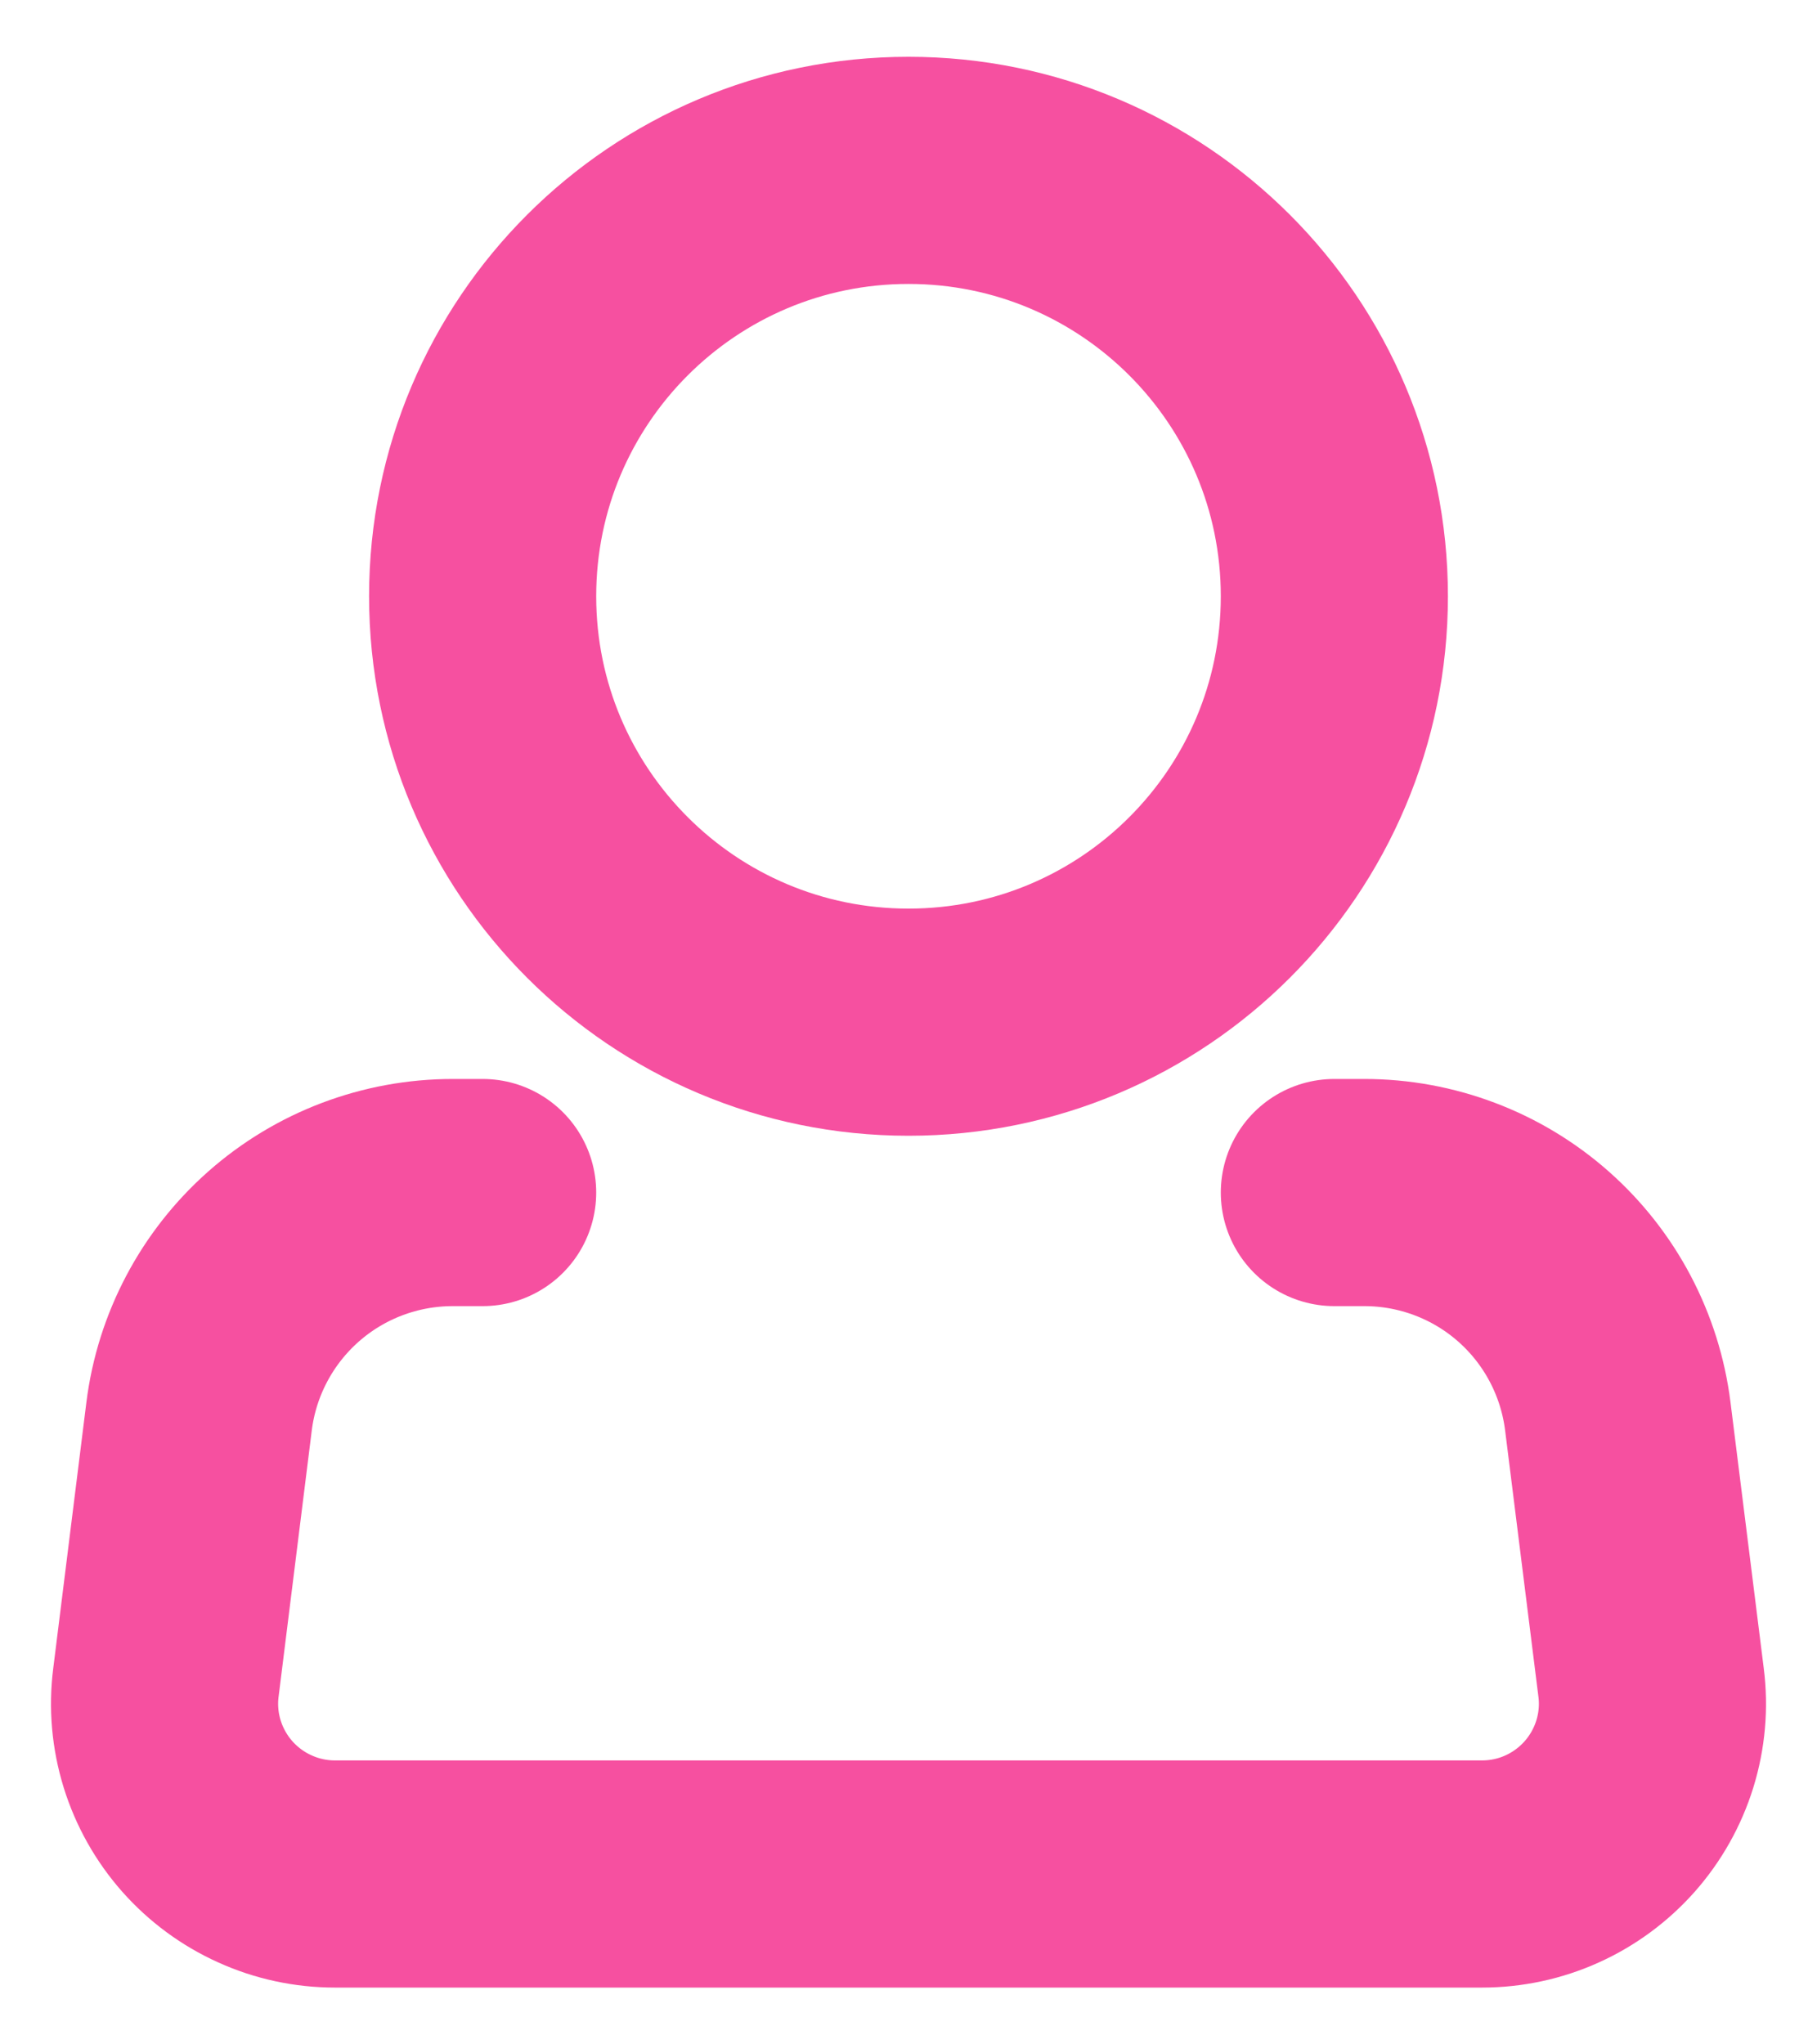 <svg width="16" height="18" viewBox="0 0 16 18" fill="none" xmlns="http://www.w3.org/2000/svg">
<path d="M8 9C10.071 9 11.75 7.321 11.75 5.25C11.75 3.179 10.071 1.5 8 1.5C5.929 1.5 4.25 3.179 4.25 5.25C4.25 7.321 5.929 9 8 9Z" stroke="#F650A0" stroke-width="2"/>
<path d="M11.75 10.5H12.014C12.562 10.5 13.092 10.7 13.503 11.063C13.914 11.426 14.178 11.927 14.246 12.471L14.539 14.814C14.566 15.025 14.547 15.239 14.484 15.443C14.421 15.646 14.316 15.833 14.175 15.993C14.034 16.152 13.861 16.28 13.668 16.367C13.474 16.455 13.263 16.5 13.05 16.5H2.95C2.737 16.5 2.527 16.455 2.333 16.367C2.139 16.28 1.966 16.152 1.825 15.993C1.684 15.833 1.579 15.646 1.516 15.443C1.453 15.239 1.434 15.025 1.461 14.814L1.753 12.471C1.821 11.927 2.086 11.426 2.497 11.063C2.908 10.7 3.438 10.5 3.987 10.5H4.25" stroke="#F650A0" stroke-width="2" stroke-linecap="round" stroke-linejoin="round"/>
</svg>
